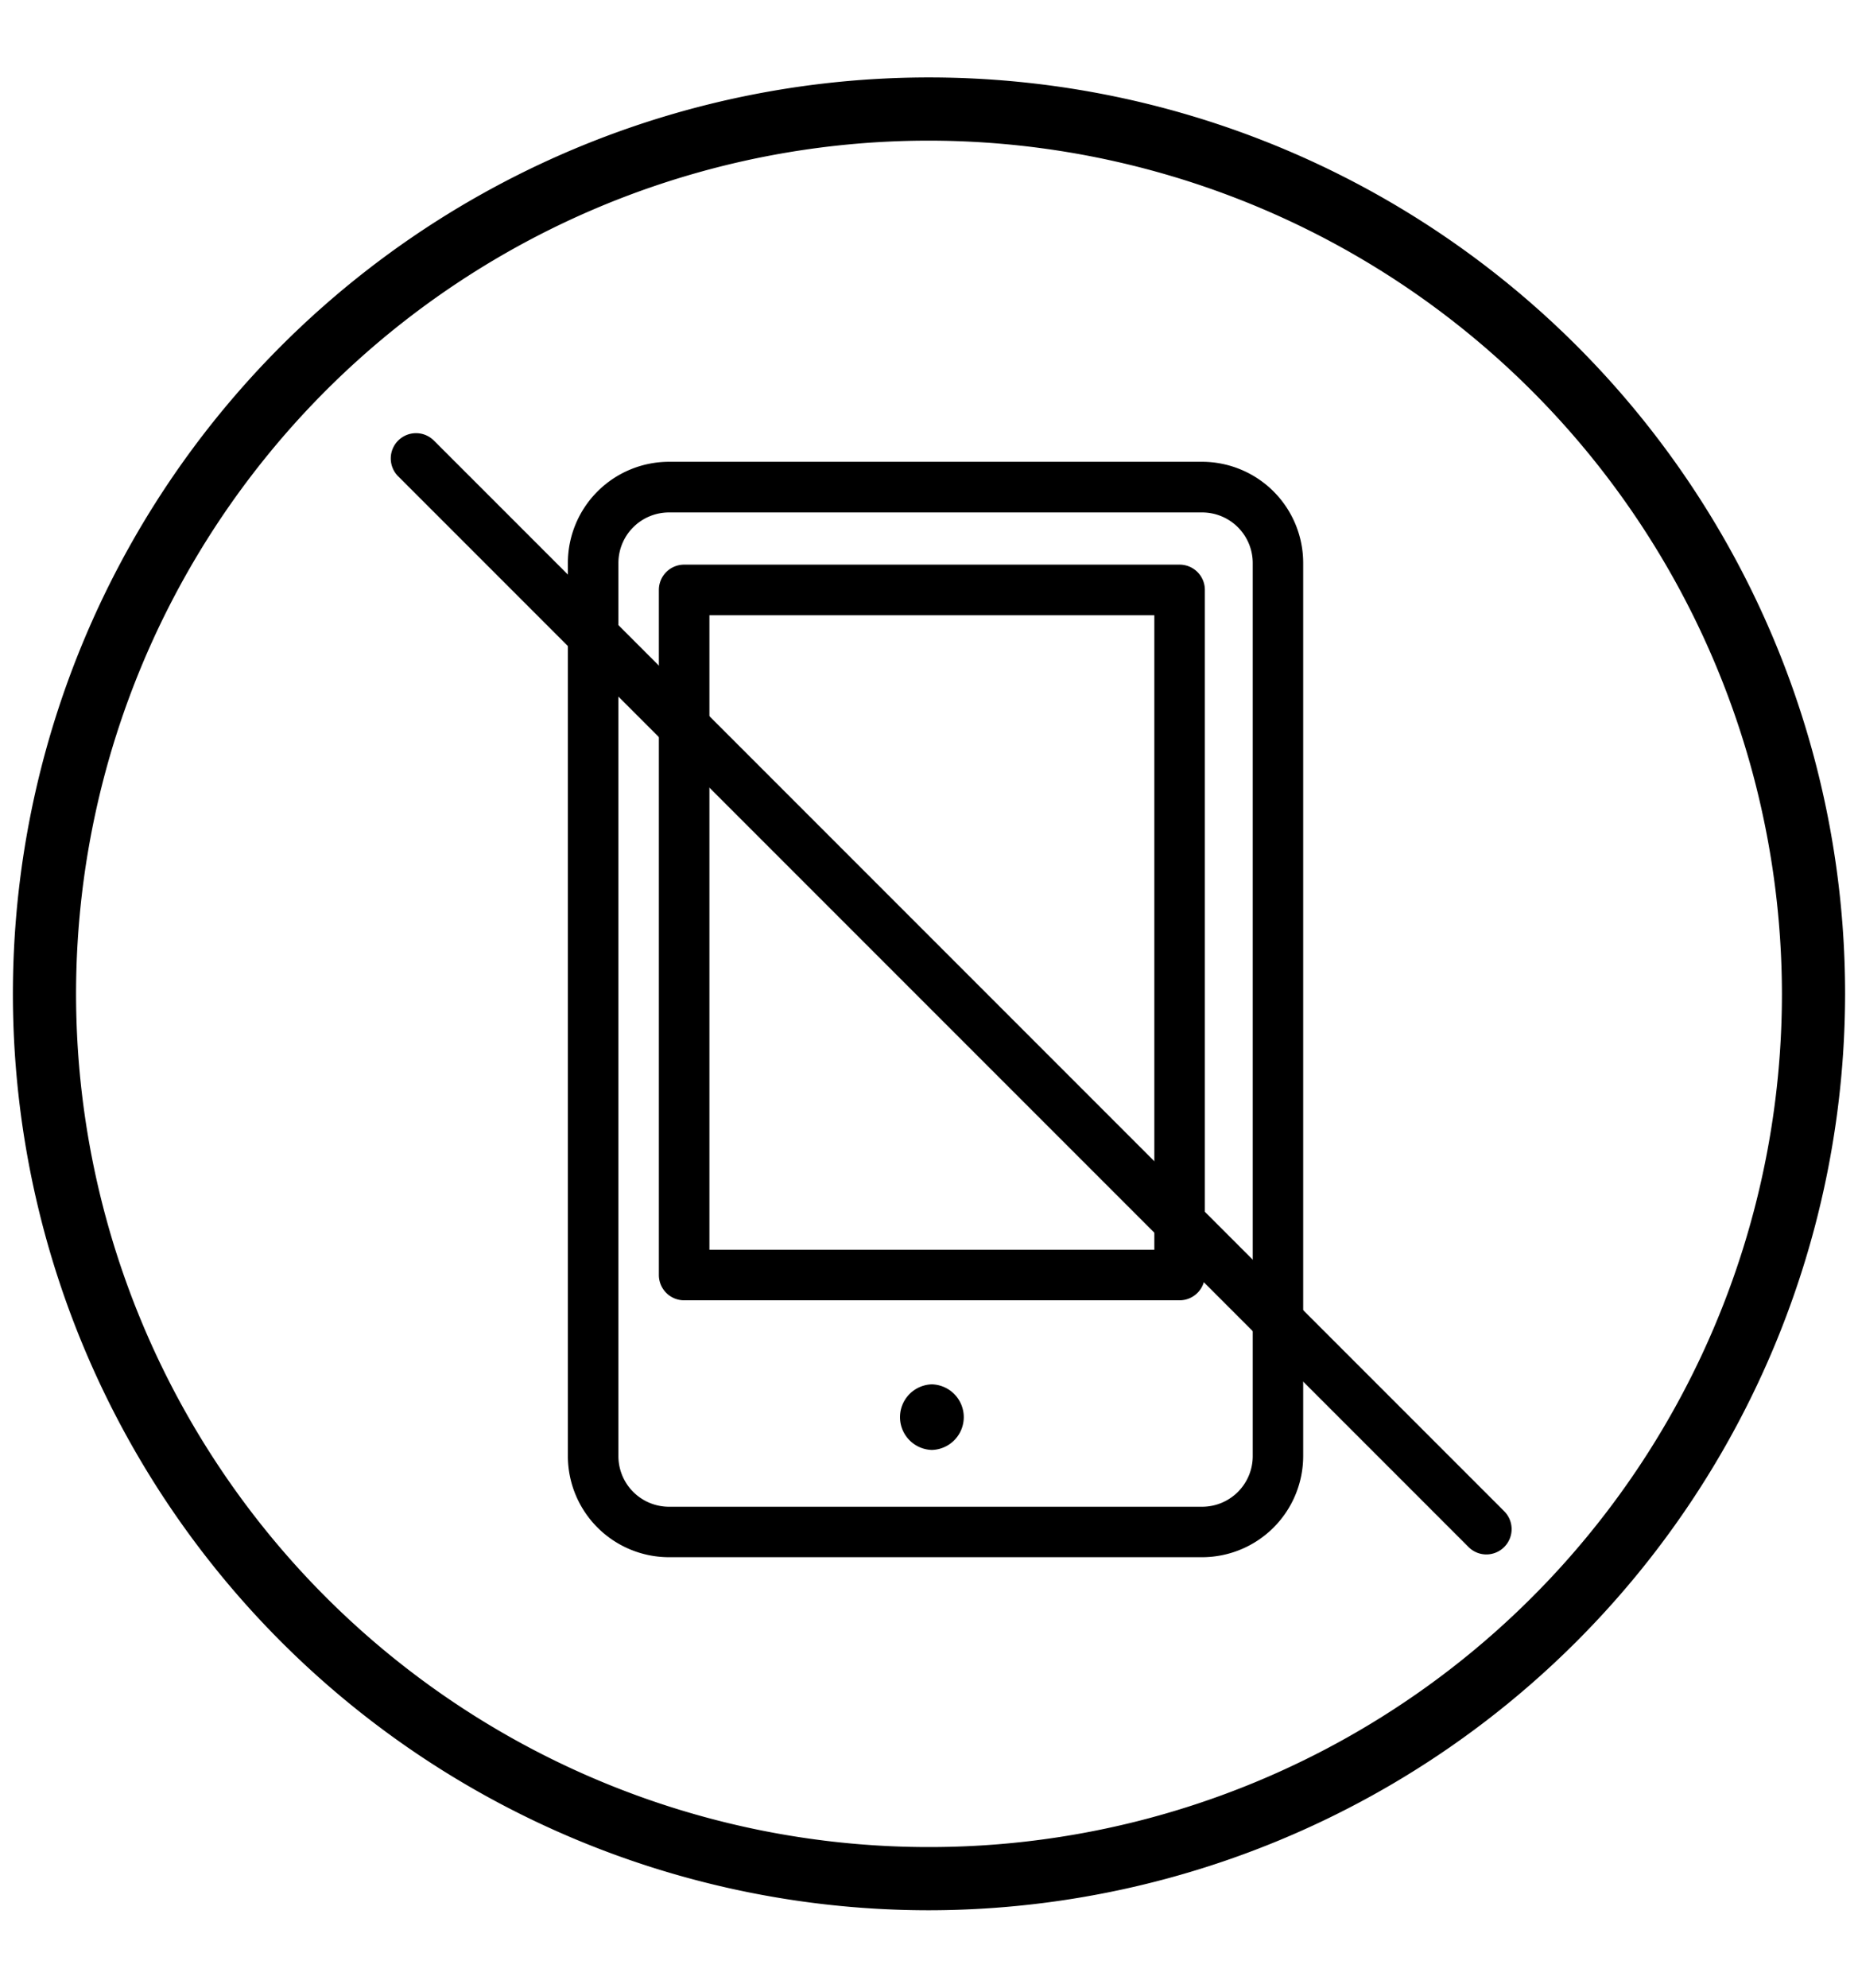 <svg xmlns="http://www.w3.org/2000/svg" viewBox="0 0 72 77"><defs><style>.cls-1{fill:none;}</style></defs><g id="레이어_2" data-name="레이어 2"><g id="레이어_1-2" data-name="레이어 1"><rect class="cls-1" width="72" height="77"/><path d="M36,74A35.5,35.5,0,1,1,71.5,38.5,35.54,35.54,0,0,1,36,74ZM36,5.448A33.052,33.052,0,1,0,69.052,38.5,33.09,33.09,0,0,0,36,5.448Z"/><path d="M46.586,60.323H25.923a3.921,3.921,0,0,1-3.917-3.917v-34.6a3.921,3.921,0,0,1,3.917-3.917H46.586A3.921,3.921,0,0,1,50.5,21.809v34.6A3.921,3.921,0,0,1,46.586,60.323ZM25.923,19.851a1.961,1.961,0,0,0-1.959,1.958v34.6a1.961,1.961,0,0,0,1.959,1.959H46.586a1.961,1.961,0,0,0,1.959-1.959v-34.6a1.961,1.961,0,0,0-1.959-1.958Z"/><path d="M57.6,60.216a.977.977,0,0,1-.692-.287L15.433,18.455a.979.979,0,1,1,1.384-1.385L58.291,58.544a.98.98,0,0,1-.693,1.672Z"/><path d="M36.112,53.627a1.271,1.271,0,0,0,0,2.541A1.271,1.271,0,0,0,36.112,53.627Z"/><path d="M45.711,50.371h-19.2a.979.979,0,0,1-.979-.979V22.853a.979.979,0,0,1,.979-.98h19.2a.979.979,0,0,1,.979.98V49.392A.979.979,0,0,1,45.711,50.371Zm-18.22-1.958H44.732V23.832H27.491Z"/></g></g></svg>